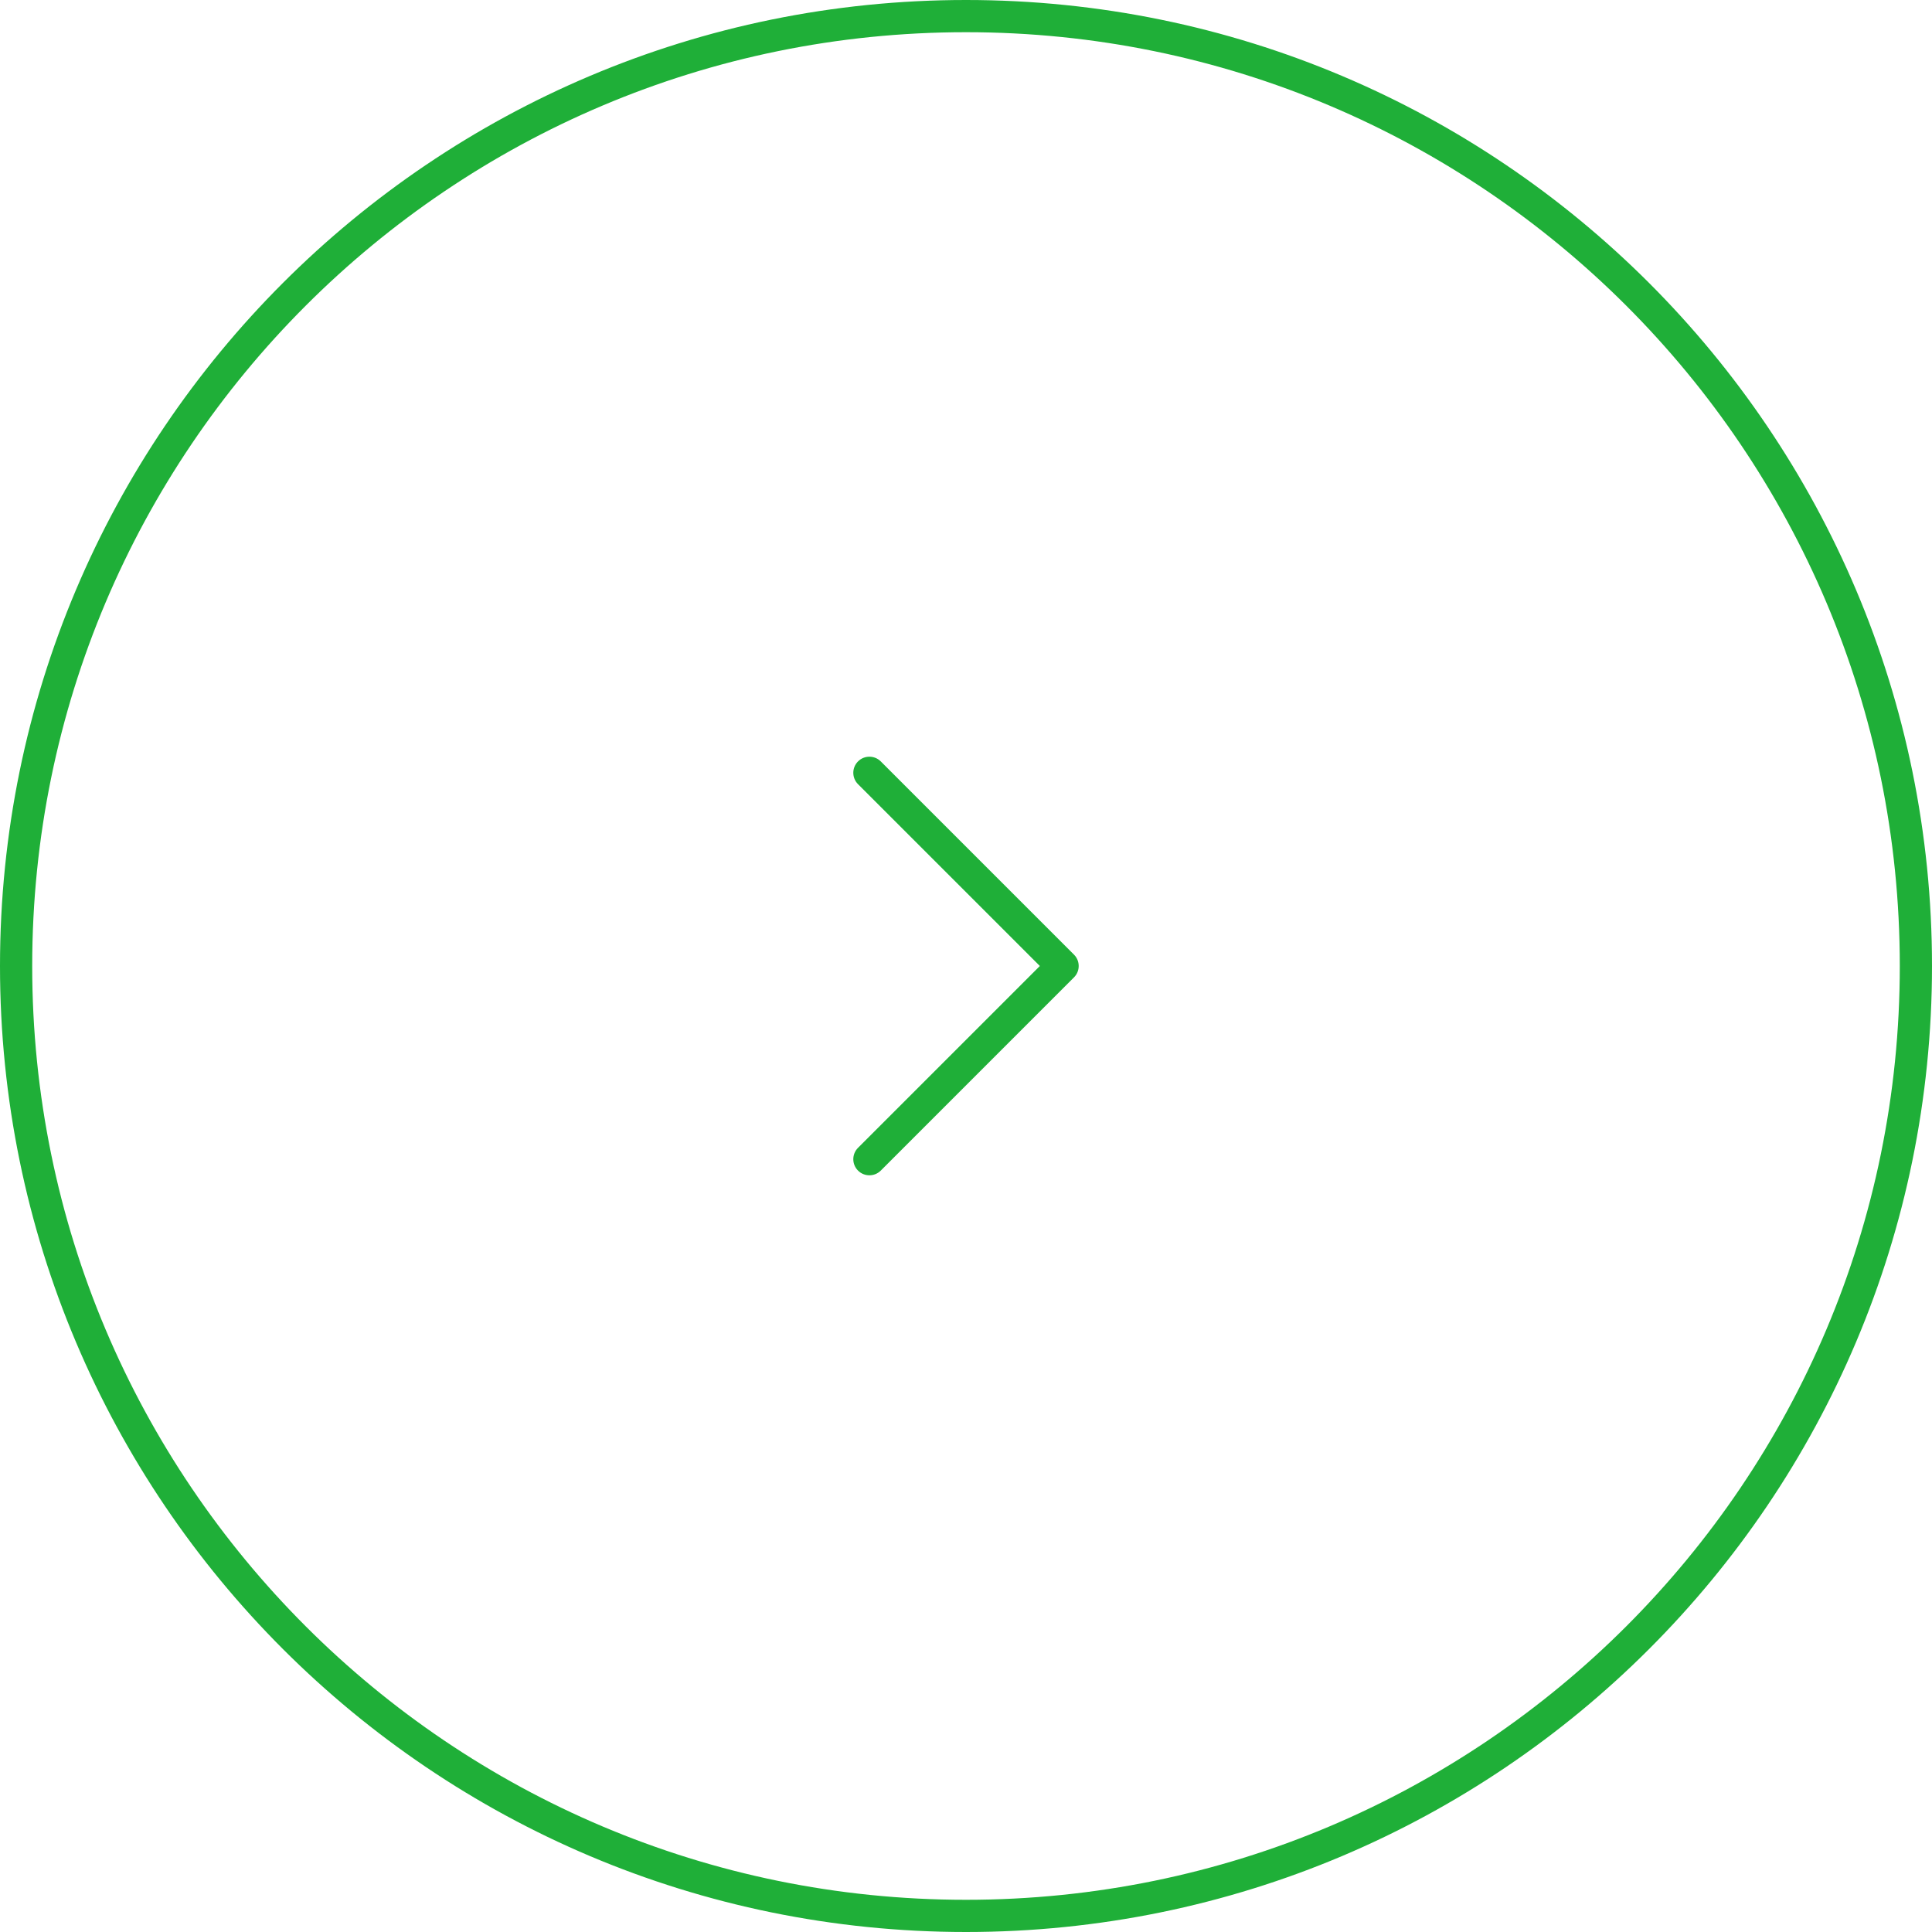 <?xml version="1.0" encoding="UTF-8"?> <svg xmlns="http://www.w3.org/2000/svg" width="240" height="240" viewBox="0 0 240 240" fill="none"> <path fill-rule="evenodd" clip-rule="evenodd" d="M120 236C184.065 236 236 184.065 236 120C236 55.935 184.065 4 120 4C55.935 4 4 55.935 4 120C4 184.065 55.935 236 120 236ZM120 240C186.274 240 240 186.274 240 120C240 53.726 186.274 0 120 0C53.726 0 0 53.726 0 120C0 186.274 53.726 240 120 240Z" fill="#1FAF38"></path> <path fill-rule="evenodd" clip-rule="evenodd" d="M106.586 94.586C107.367 93.805 108.633 93.805 109.414 94.586L133.414 118.586C134.195 119.367 134.195 120.633 133.414 121.414L109.414 145.414C108.633 146.195 107.367 146.195 106.586 145.414C105.805 144.633 105.805 143.367 106.586 142.586L129.172 120L106.586 97.414C105.805 96.633 105.805 95.367 106.586 94.586Z" fill="#1FAF38"></path> </svg> 